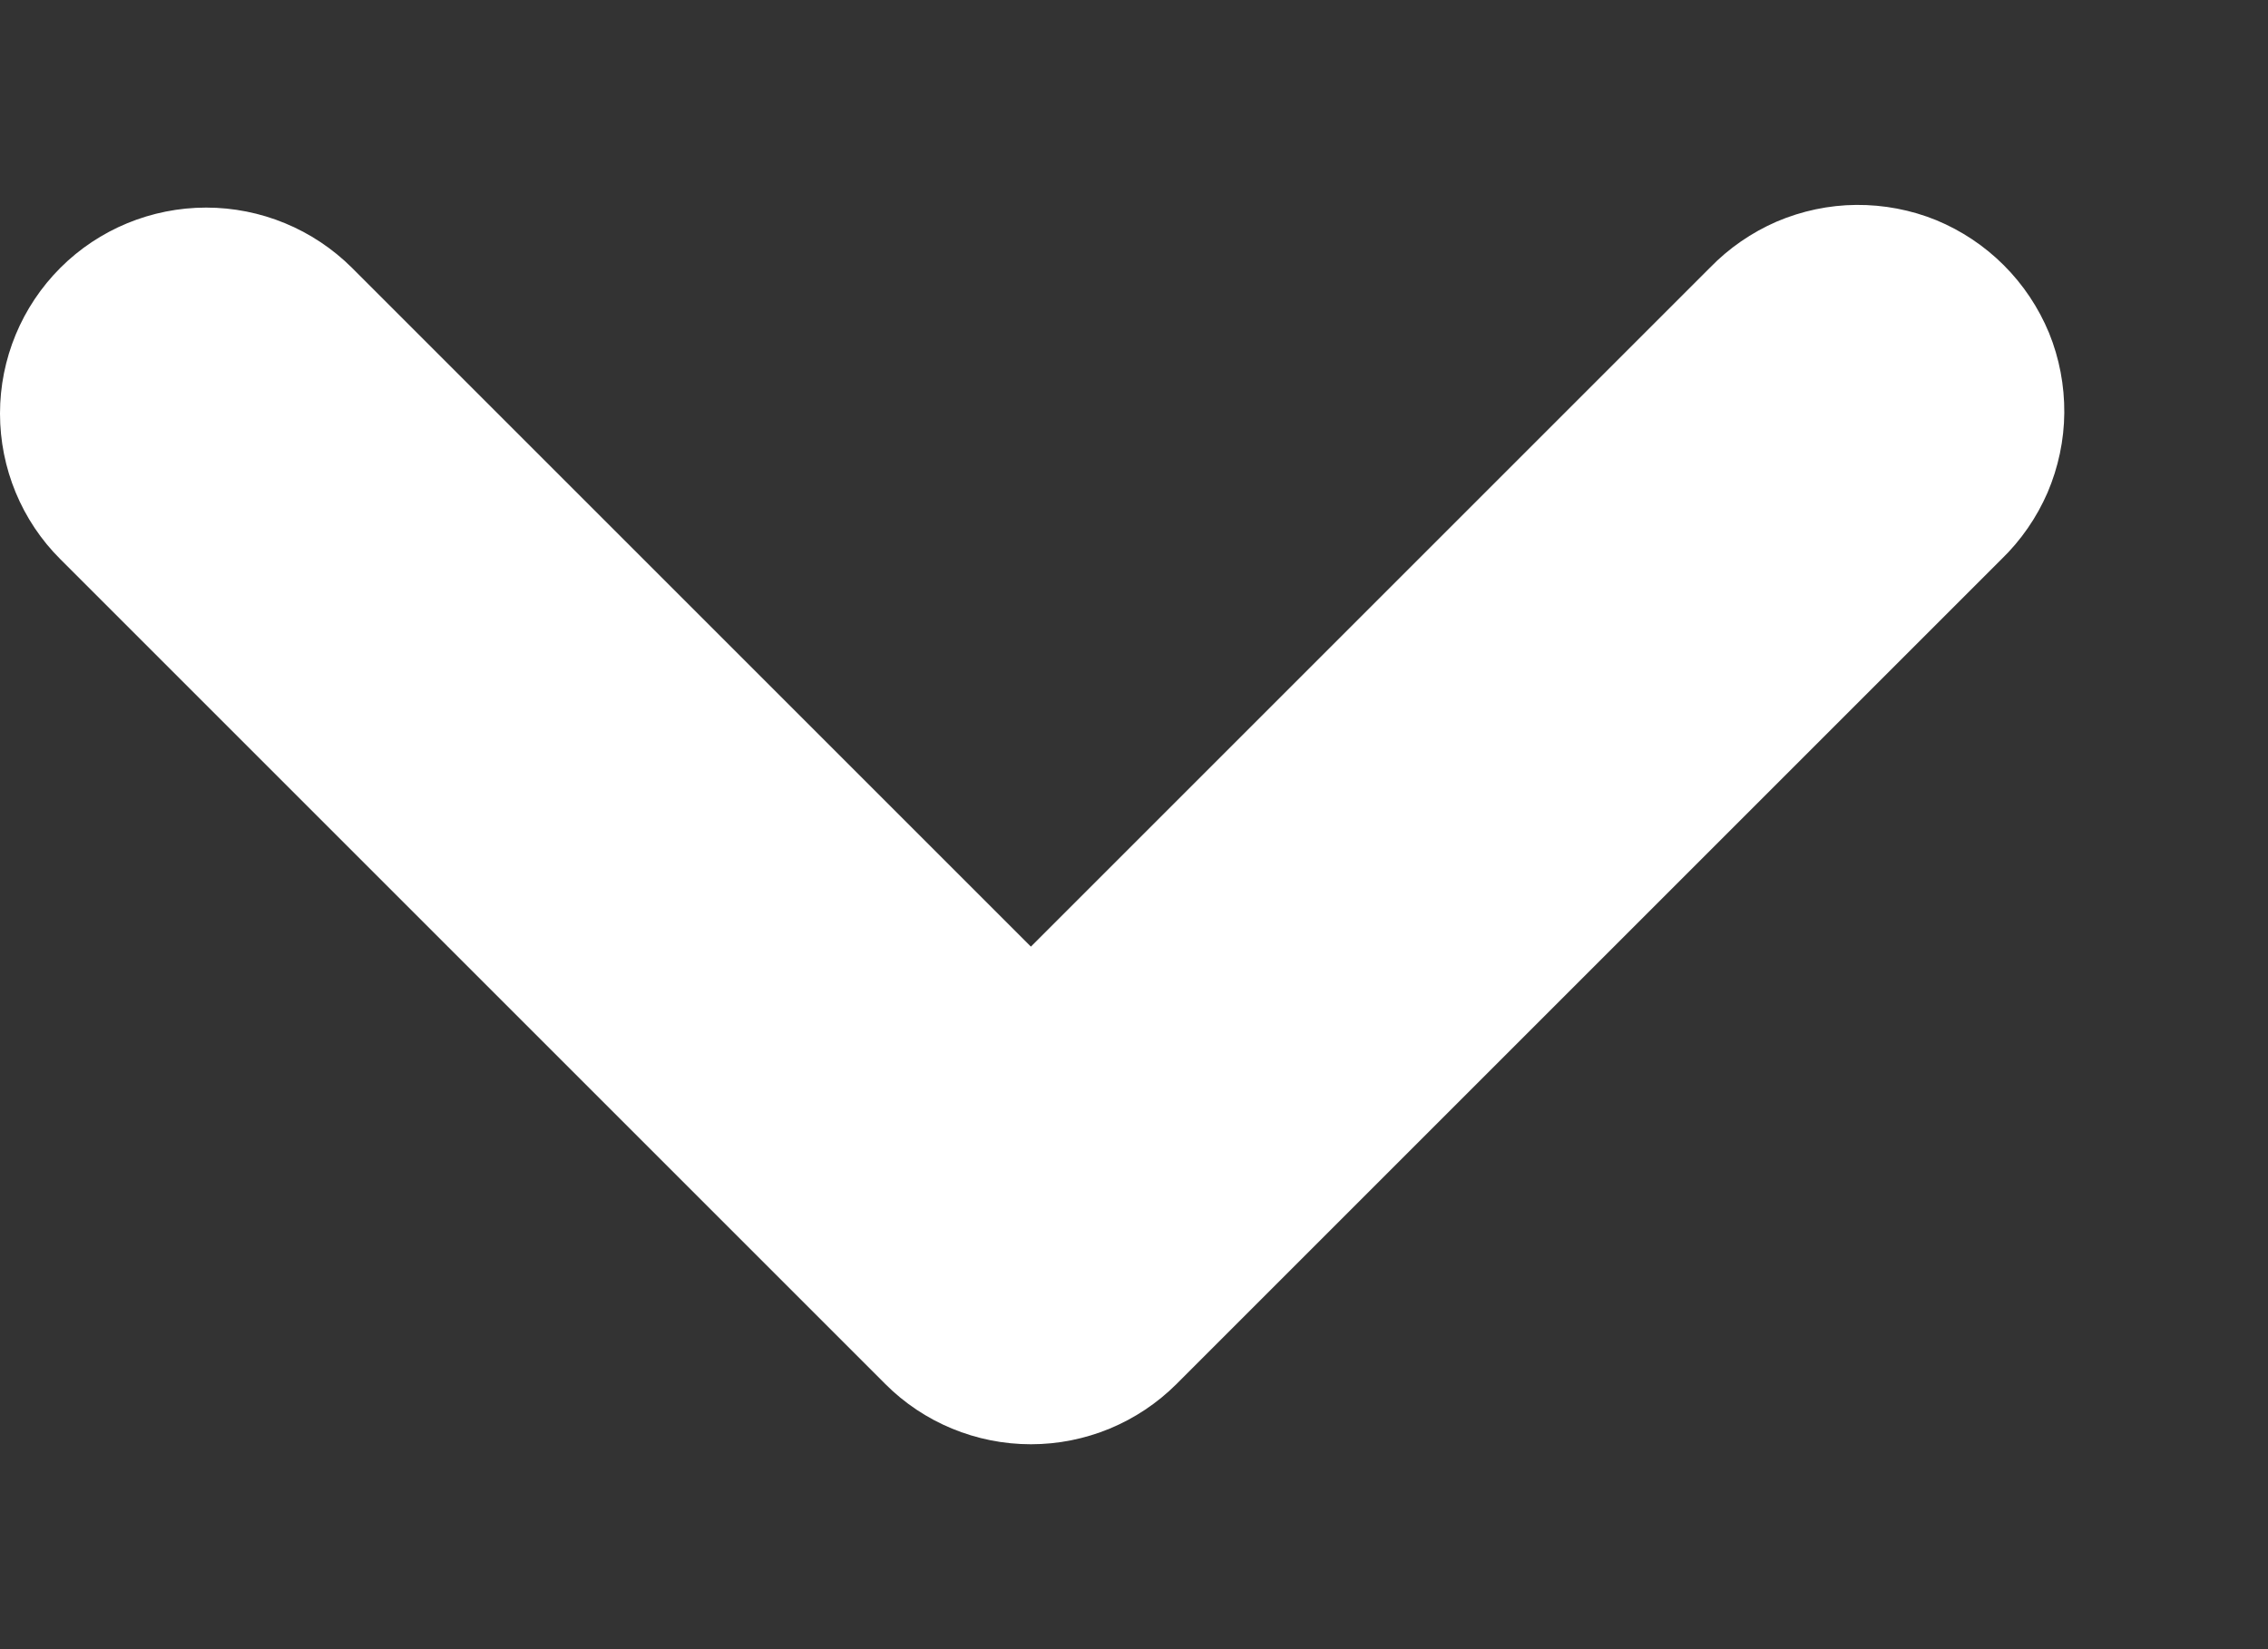 <svg width="11" height="8" viewBox="0 0 11 8" fill="none" xmlns="http://www.w3.org/2000/svg">
<rect x="0" y="0" width="11" height="8" fill="#333333" stroke="none"/>
<path fill-rule="evenodd" clip-rule="evenodd" d="M0.293 1.299C0.48 1.112 0.735 1.007 1 1.007C1.265 1.007 1.519 1.112 1.707 1.299L5 4.592L8.293 1.299C8.385 1.204 8.495 1.128 8.617 1.075C8.739 1.023 8.871 0.995 9.003 0.994C9.136 0.993 9.268 1.018 9.391 1.068C9.514 1.119 9.625 1.193 9.719 1.287C9.813 1.381 9.887 1.492 9.938 1.615C9.988 1.738 10.013 1.87 10.012 2.003C10.011 2.135 9.983 2.267 9.931 2.389C9.878 2.511 9.802 2.621 9.707 2.713L5.707 6.713C5.519 6.901 5.265 7.006 5 7.006C4.735 7.006 4.48 6.901 4.293 6.713L0.293 2.713C0.105 2.526 0 2.271 0 2.006C0 1.741 0.105 1.487 0.293 1.299Z" fill="white"/>
</svg>
